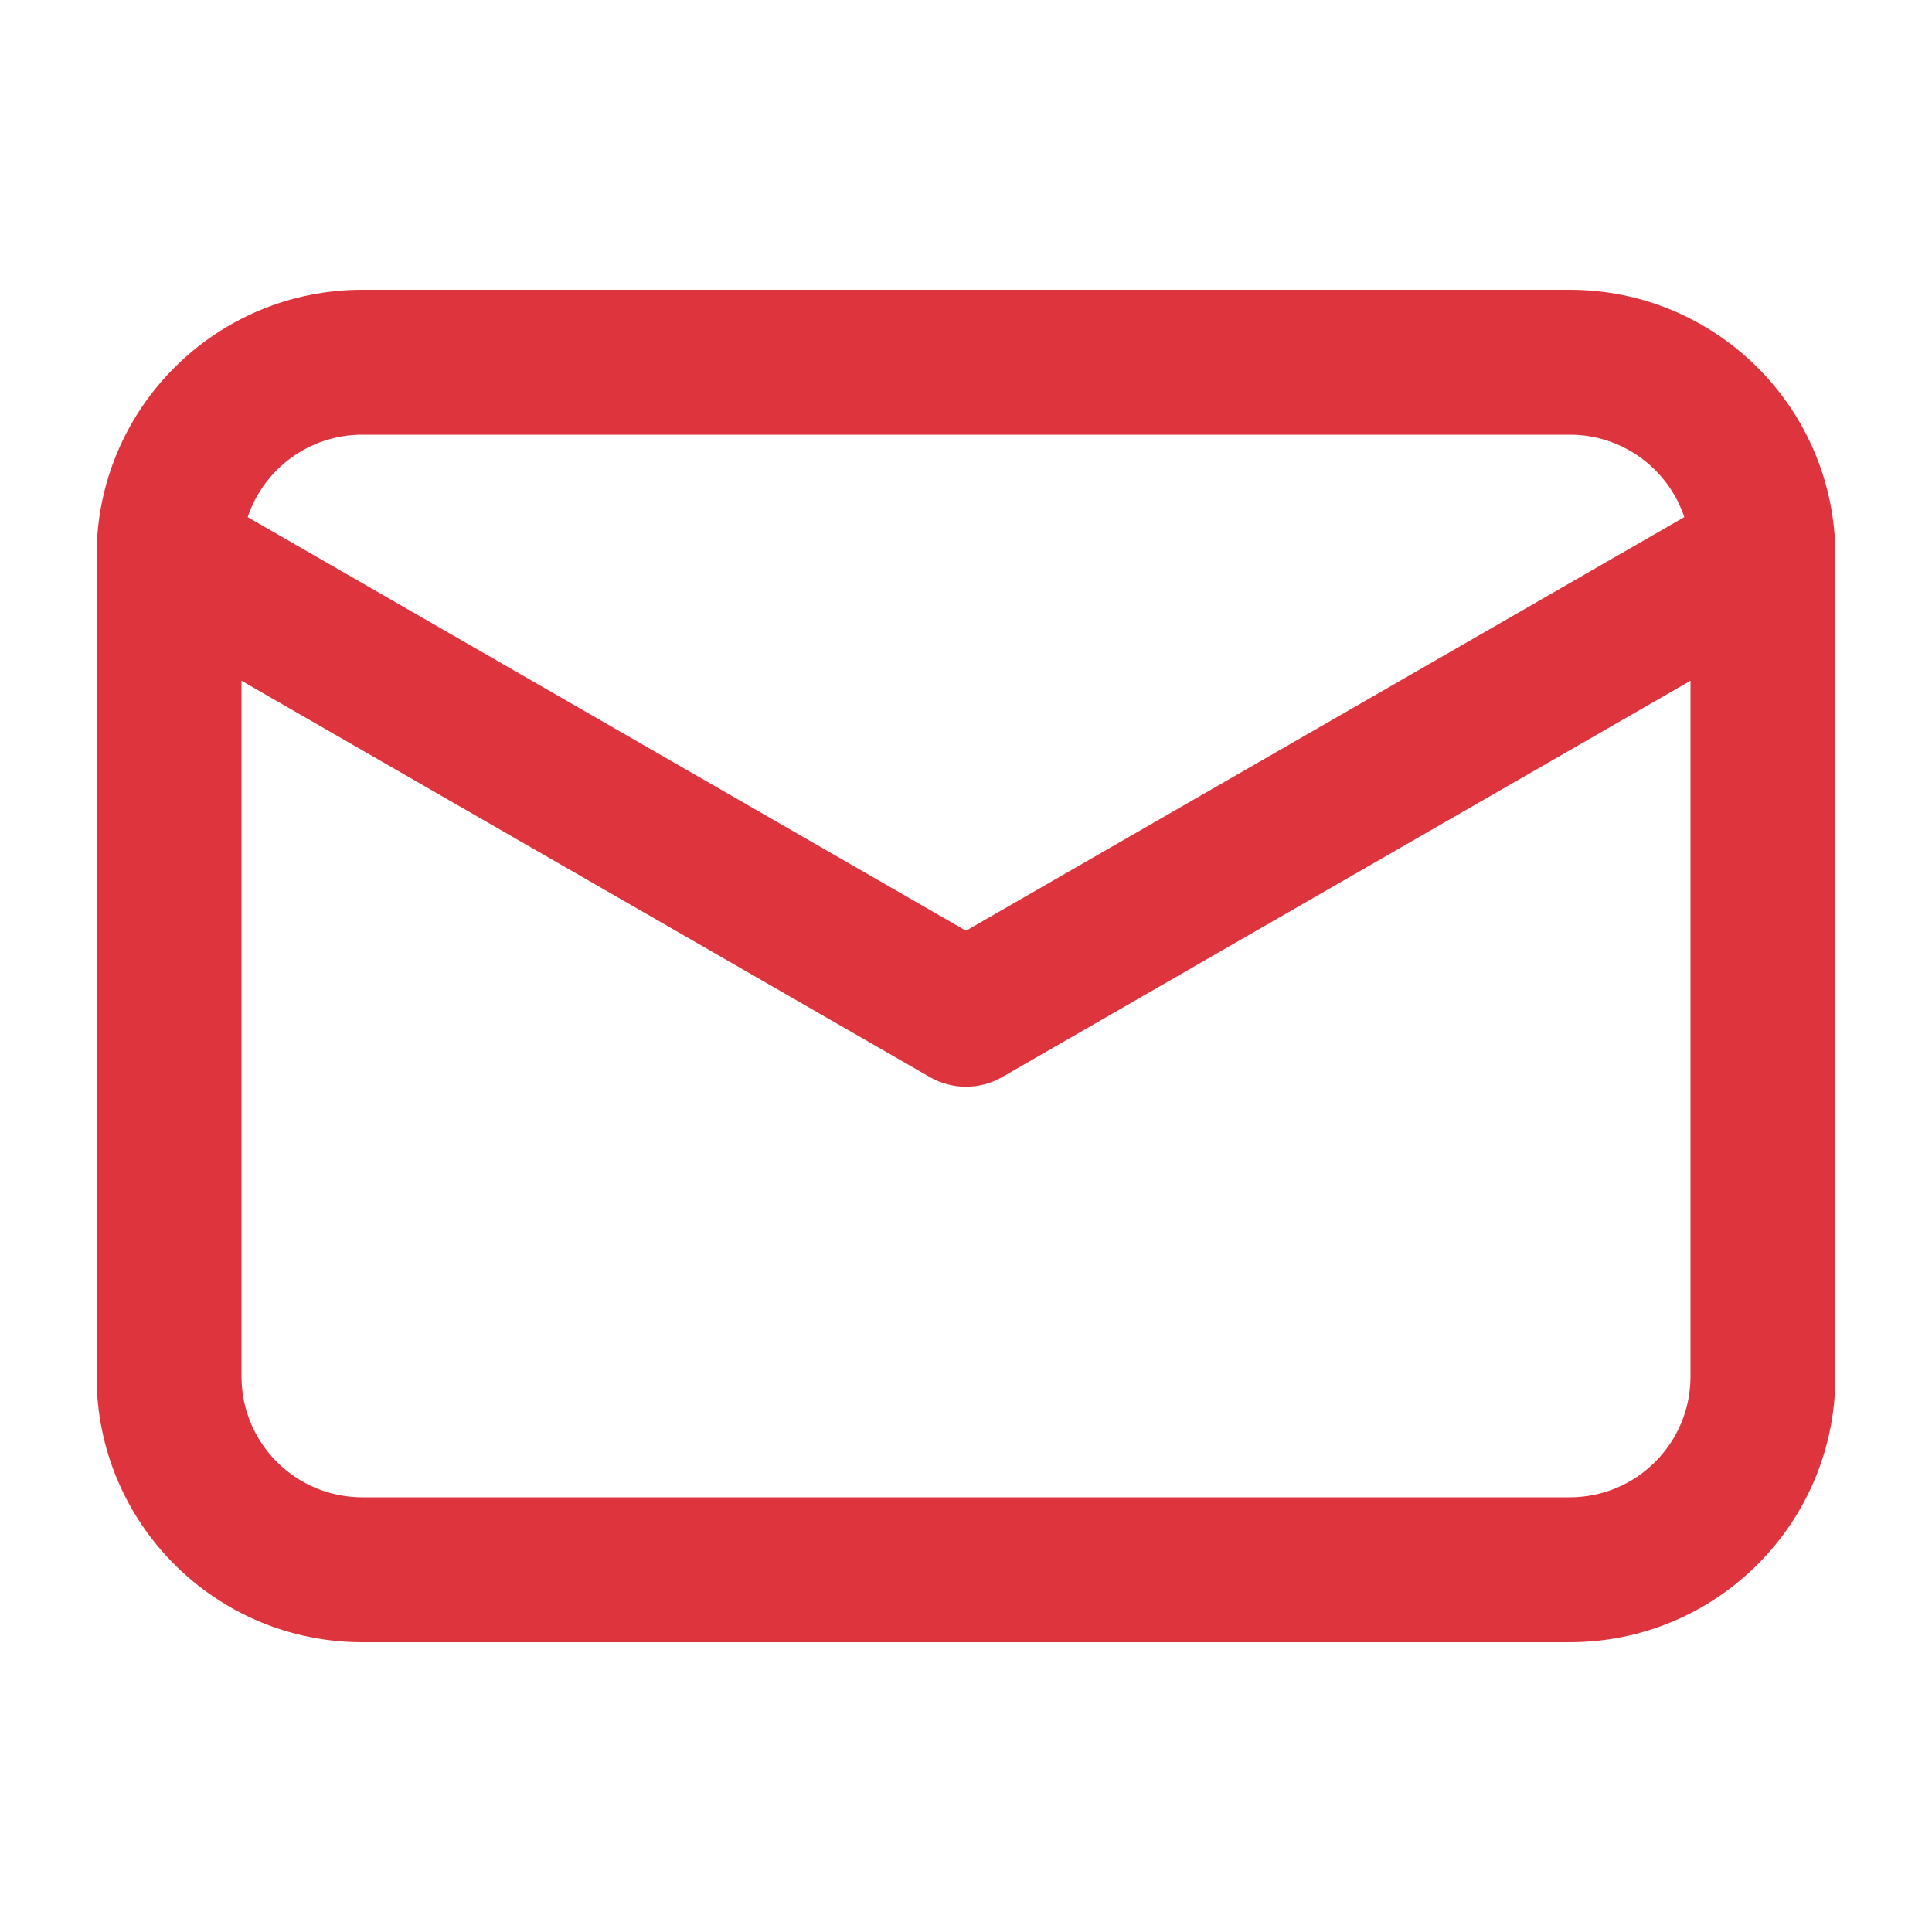 <svg width="20" height="20" viewBox="0 0 20 20" fill="none" xmlns="http://www.w3.org/2000/svg">
<path fill-rule="evenodd" clip-rule="evenodd" d="M2.564 5.353L10 9.635L17.436 5.353C17.27 4.857 16.802 4.5 16.25 4.5H3.75C3.198 4.5 2.73 4.857 2.564 5.353ZM17.5 7.047L10.374 11.15C10.143 11.283 9.857 11.283 9.626 11.15L2.5 7.047V14.25C2.5 14.94 3.06 15.5 3.75 15.5H16.25C16.94 15.5 17.5 14.94 17.5 14.25V7.047ZM1 5.75C1 4.231 2.231 3 3.75 3H16.25C17.769 3 19 4.231 19 5.75V14.25C19 15.769 17.769 17 16.25 17H3.75C2.231 17 1 15.769 1 14.25V5.75Z" fill="#DE343D"/>
</svg>
